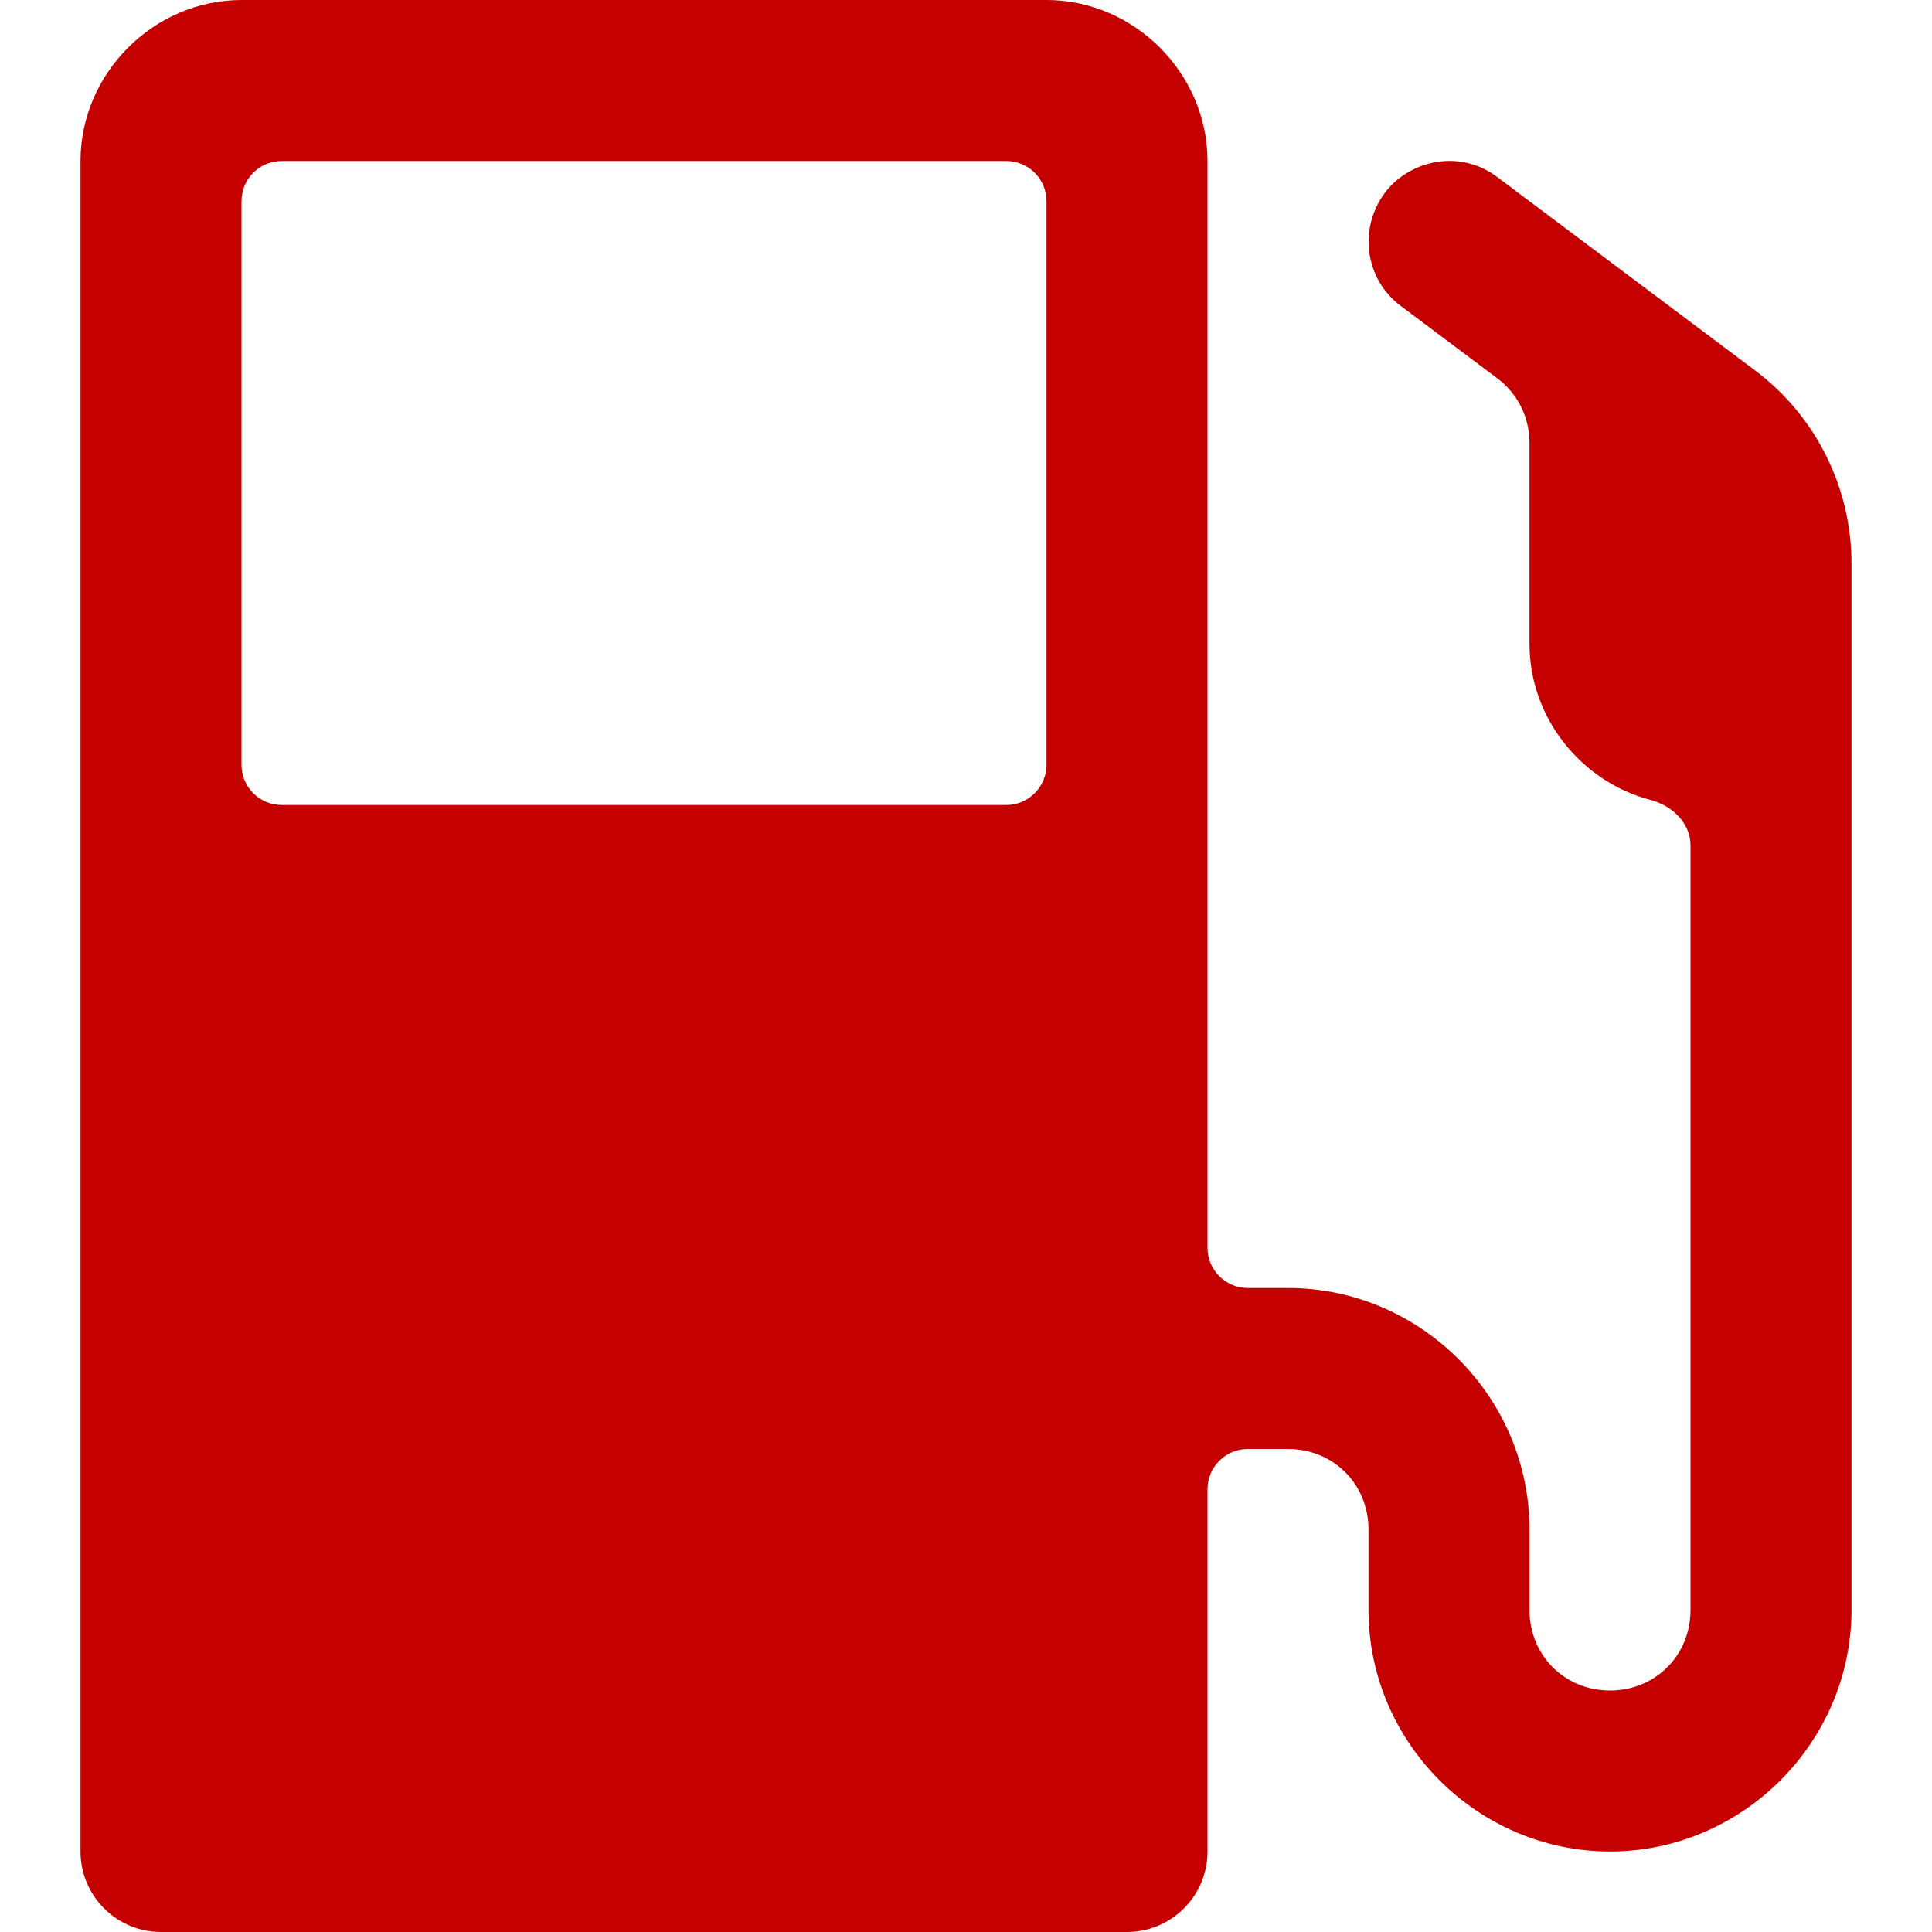 <svg width="12" height="12" viewBox="0 0 12 12" fill="none" xmlns="http://www.w3.org/2000/svg">
<path d="M1.5 0C0.955 0 0.5 0.455 0.5 1V11.5C0.5 11.776 0.724 12 1 12H7C7.276 12 7.5 11.776 7.5 11.5V9.25C7.5 9.112 7.612 9 7.75 9H8C8.282 9 8.5 9.218 8.5 9.5V10C8.5 10.822 9.178 11.5 10 11.5C10.822 11.5 11.5 10.822 11.5 10V3.5C11.5 3.028 11.278 2.583 10.9 2.3L9.3 1.1C9.056 0.916 8.743 1.005 8.6 1.2C8.436 1.423 8.479 1.735 8.7 1.9L9.3 2.35C9.426 2.444 9.5 2.592 9.5 2.75V4C9.5 4.461 9.824 4.857 10.253 4.969C10.386 5.004 10.5 5.112 10.5 5.25V10C10.5 10.282 10.282 10.5 10 10.5C9.718 10.5 9.5 10.282 9.5 10V9.5C9.5 8.677 8.823 8 8 8H7.75C7.612 8 7.5 7.888 7.5 7.75V1C7.5 0.455 7.045 1.5e-08 6.5 1.5e-08L1.5 0ZM1.75 1H6.25C6.388 1 6.5 1.111 6.5 1.25V4.75C6.5 4.888 6.388 5 6.25 5H1.75C1.611 5 1.5 4.888 1.5 4.75V1.25C1.5 1.111 1.611 1 1.75 1Z" fill="#C40000"/>
</svg>
